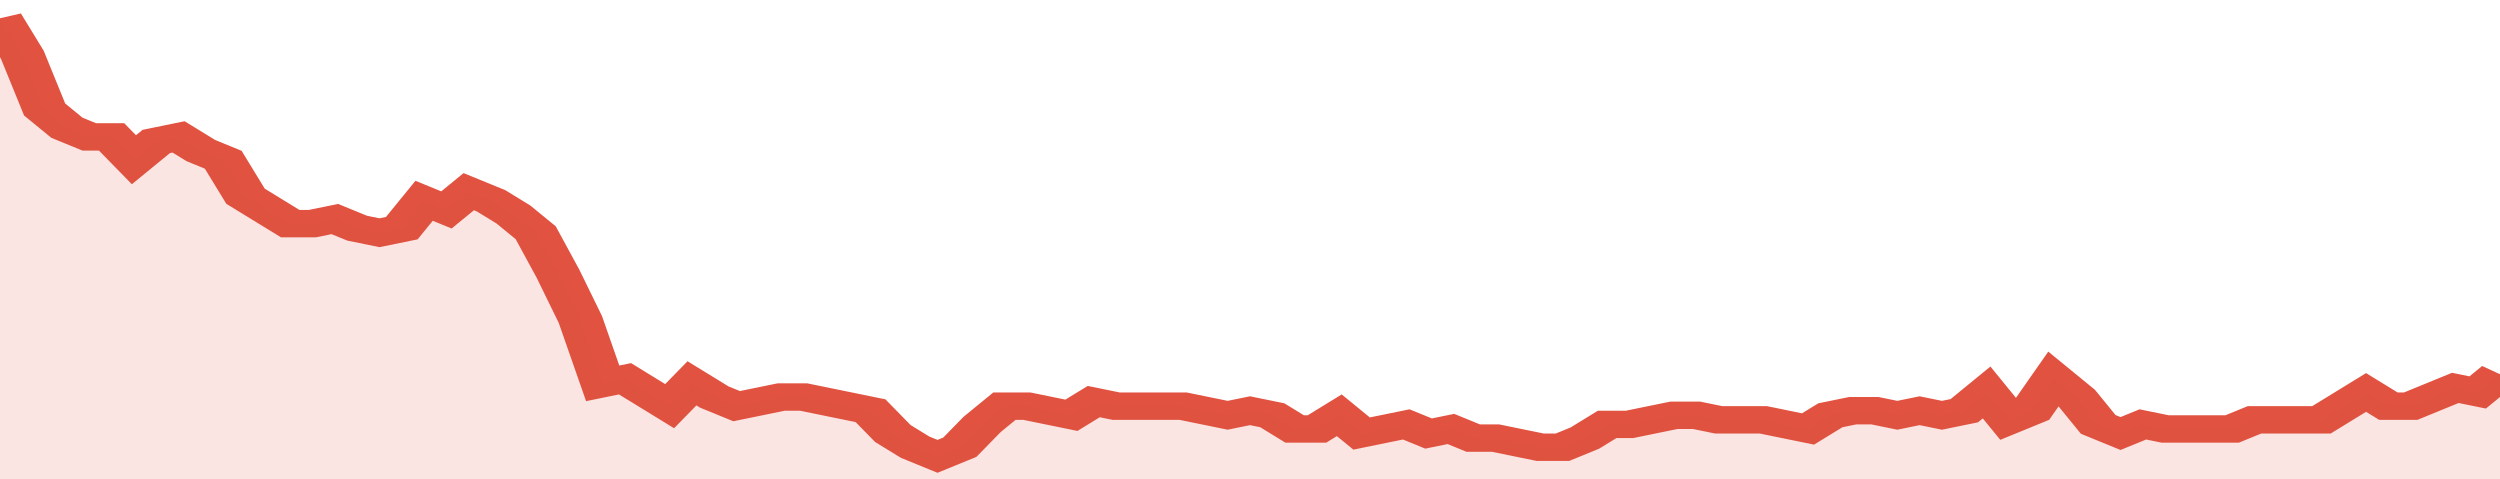 <svg xmlns="http://www.w3.org/2000/svg" viewBox="0 0 336 105" width="120" height="23" preserveAspectRatio="none">
				 <polyline fill="none" stroke="#E15241" stroke-width="6" points="0, 4 3, 12 6, 24 9, 28 12, 30 15, 30 18, 35 21, 31 24, 30 27, 33 30, 35 33, 43 36, 46 39, 49 42, 49 45, 48 48, 50 51, 51 54, 50 57, 44 60, 46 63, 42 66, 44 69, 47 72, 51 75, 60 78, 70 81, 84 84, 83 87, 86 90, 89 93, 84 96, 87 99, 89 102, 88 105, 87 108, 87 111, 88 114, 89 117, 90 120, 95 123, 98 126, 100 129, 98 132, 93 135, 89 138, 89 141, 90 144, 91 147, 88 150, 89 153, 89 156, 89 159, 89 162, 90 165, 91 168, 90 171, 91 174, 94 177, 94 180, 91 183, 95 186, 94 189, 93 192, 95 195, 94 198, 96 201, 96 204, 97 207, 98 210, 98 213, 96 216, 93 219, 93 222, 92 225, 91 228, 91 231, 92 234, 92 237, 92 240, 93 243, 94 246, 91 249, 90 252, 90 255, 91 258, 90 261, 91 264, 90 267, 86 270, 92 273, 90 276, 83 279, 87 282, 93 285, 95 288, 93 291, 94 294, 94 297, 94 300, 94 303, 92 306, 92 309, 92 312, 92 315, 89 318, 86 321, 89 324, 89 327, 87 330, 85 333, 86 336, 82 336, 82 "> </polyline>
				 <polygon fill="#E15241" opacity="0.15" points="0, 105 0, 4 3, 12 6, 24 9, 28 12, 30 15, 30 18, 35 21, 31 24, 30 27, 33 30, 35 33, 43 36, 46 39, 49 42, 49 45, 48 48, 50 51, 51 54, 50 57, 44 60, 46 63, 42 66, 44 69, 47 72, 51 75, 60 78, 70 81, 84 84, 83 87, 86 90, 89 93, 84 96, 87 99, 89 102, 88 105, 87 108, 87 111, 88 114, 89 117, 90 120, 95 123, 98 126, 100 129, 98 132, 93 135, 89 138, 89 141, 90 144, 91 147, 88 150, 89 153, 89 156, 89 159, 89 162, 90 165, 91 168, 90 171, 91 174, 94 177, 94 180, 91 183, 95 186, 94 189, 93 192, 95 195, 94 198, 96 201, 96 204, 97 207, 98 210, 98 213, 96 216, 93 219, 93 222, 92 225, 91 228, 91 231, 92 234, 92 237, 92 240, 93 243, 94 246, 91 249, 90 252, 90 255, 91 258, 90 261, 91 264, 90 267, 86 270, 92 273, 90 276, 83 279, 87 282, 93 285, 95 288, 93 291, 94 294, 94 297, 94 300, 94 303, 92 306, 92 309, 92 312, 92 315, 89 318, 86 321, 89 324, 89 327, 87 330, 85 333, 86 336, 82 336, 105 "></polygon>
			</svg>